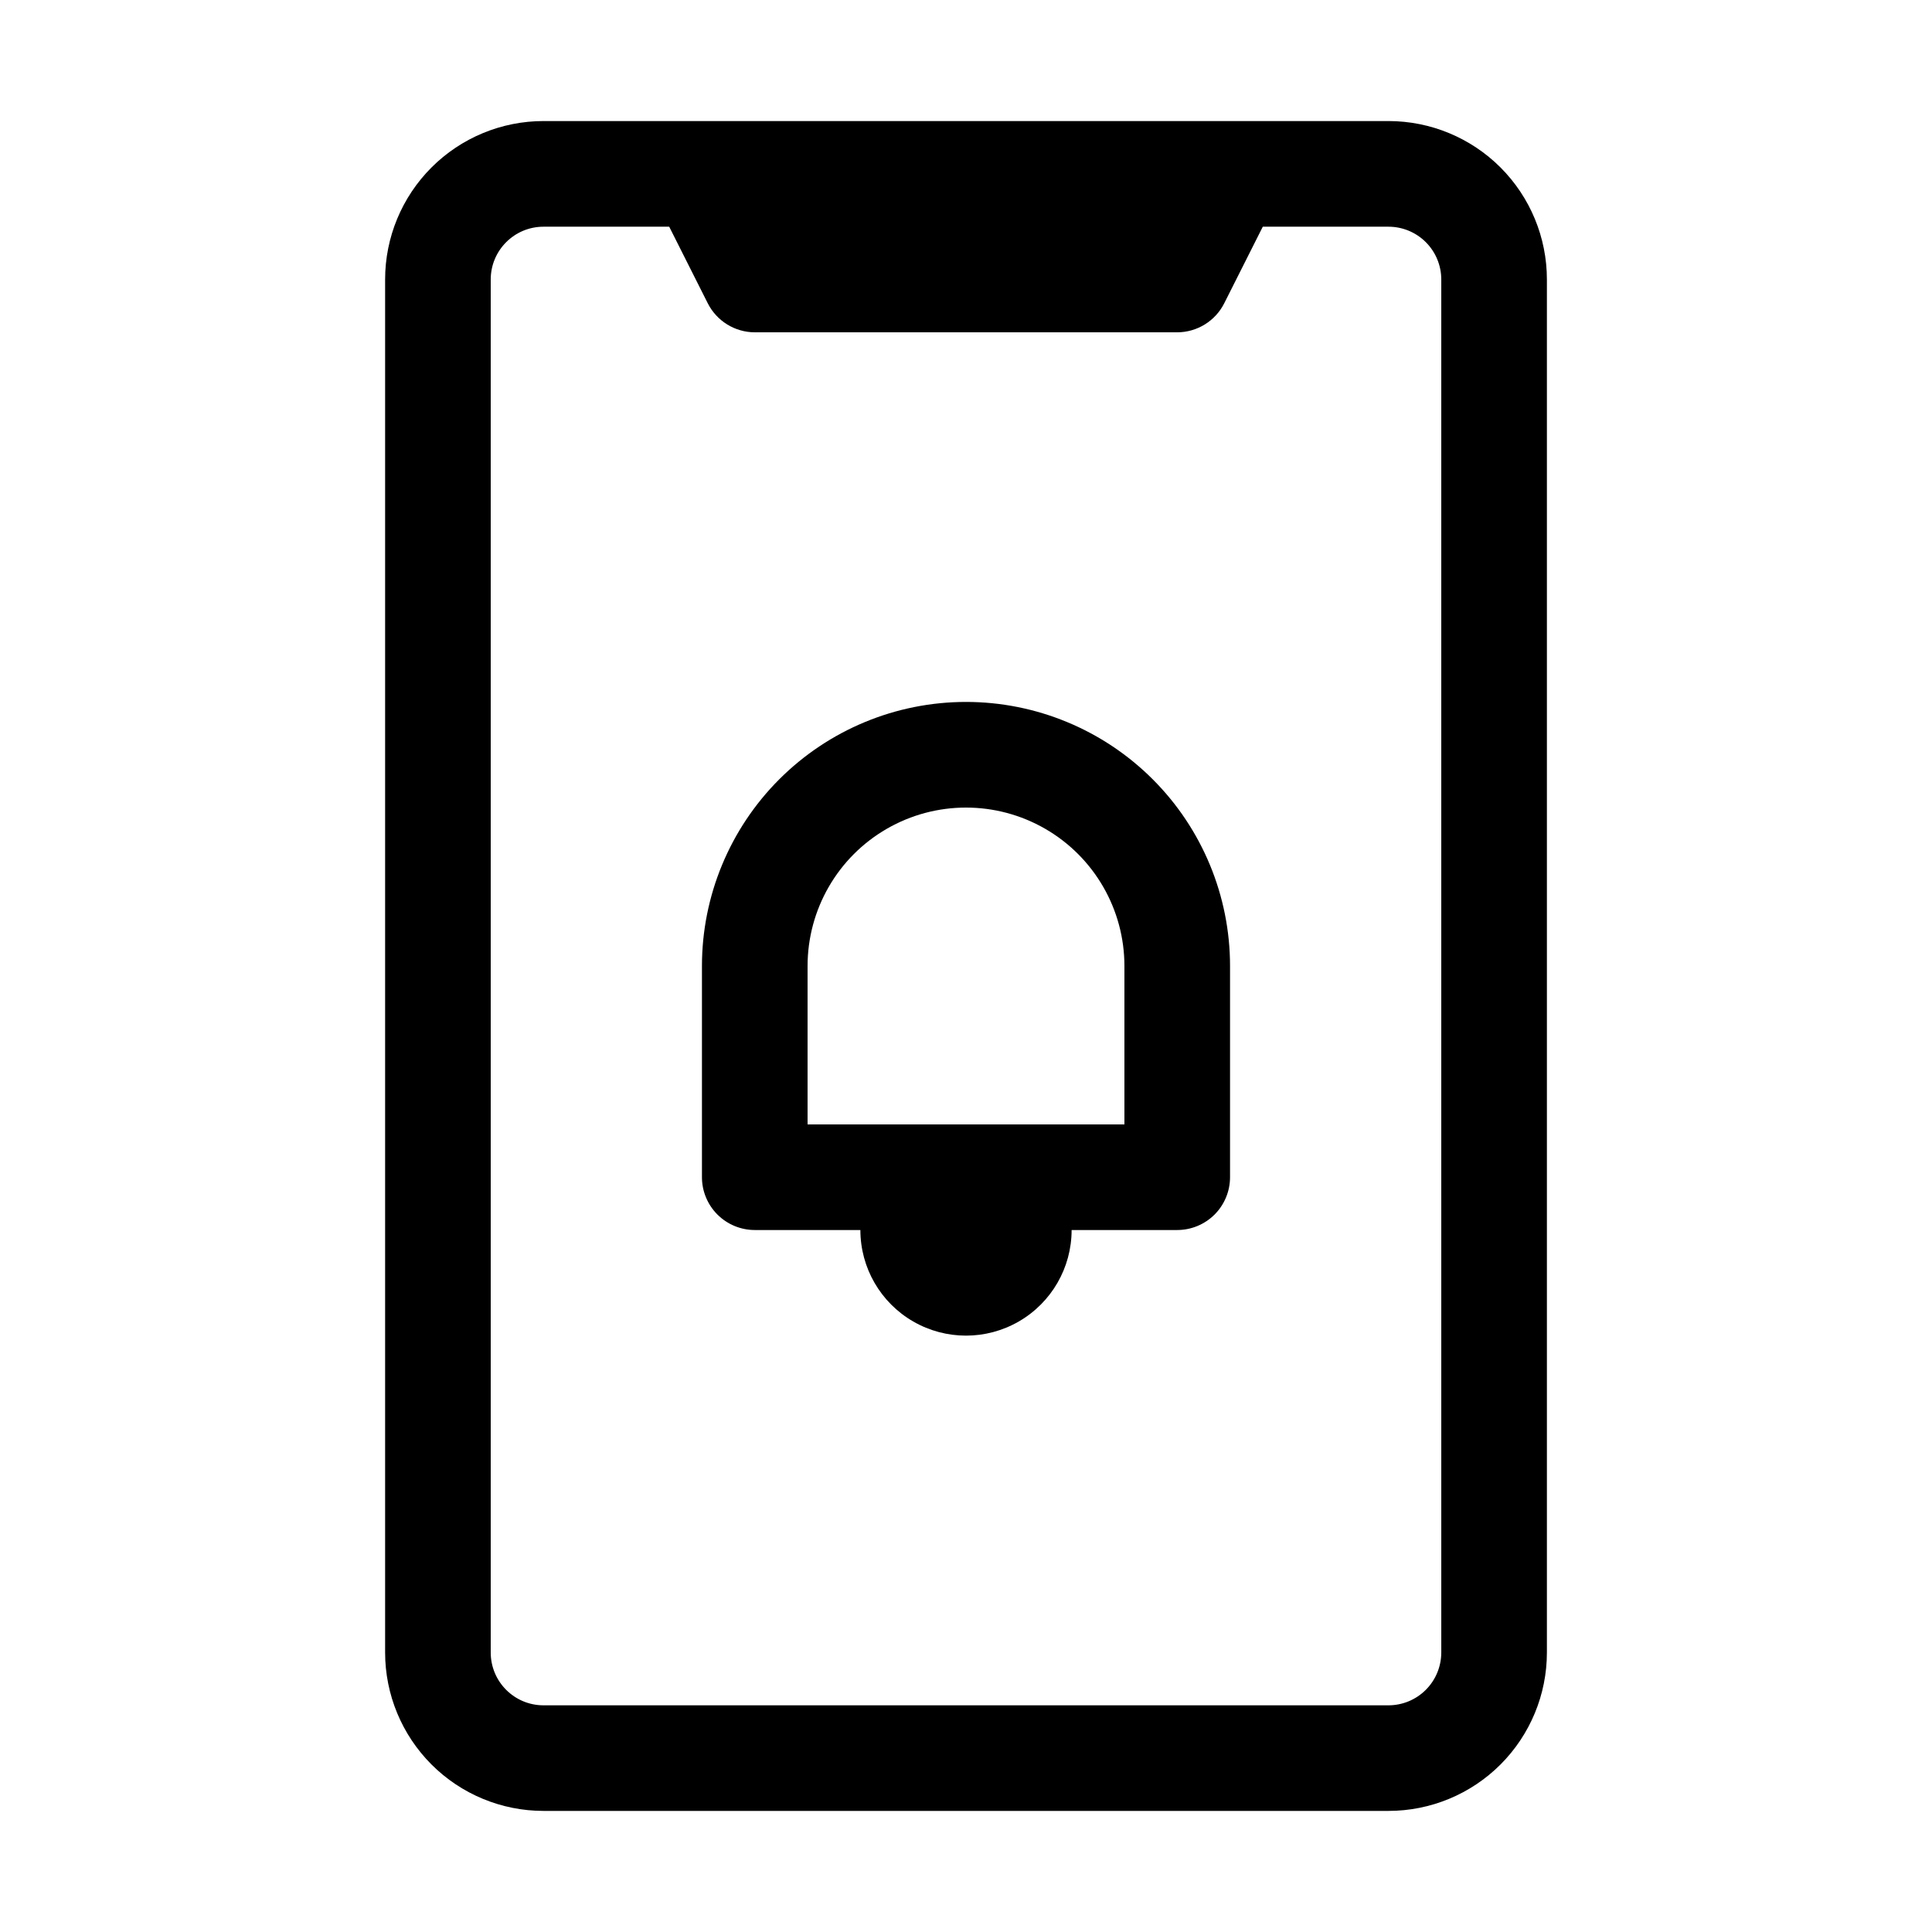 <?xml version="1.0" encoding="UTF-8"?>
<!-- Uploaded to: ICON Repo, www.svgrepo.com, Generator: ICON Repo Mixer Tools -->
<svg fill="#000000" width="800px" height="800px" version="1.1" viewBox="144 144 512 512" xmlns="http://www.w3.org/2000/svg">
 <g>
  <path d="m511.96 176.08h-223.92c-11.133 0-21.812 4.426-29.684 12.297-7.875 7.875-12.297 18.555-12.297 29.688v363.86c0 11.137 4.422 21.812 12.297 29.688 7.871 7.875 18.551 12.297 29.684 12.297h223.92c11.133 0 21.812-4.422 29.688-12.297 7.871-7.875 12.297-18.551 12.297-29.688v-363.86c0-11.133-4.426-21.812-12.297-29.688-7.875-7.871-18.555-12.297-29.688-12.297zm13.996 405.85h-0.004c0 3.711-1.473 7.269-4.098 9.895s-6.184 4.102-9.895 4.102h-223.92c-7.727 0-13.992-6.266-13.992-13.996v-363.86c0-7.727 6.266-13.992 13.992-13.992h33.309l10.215 20.293v-0.004c2.375 4.707 7.188 7.684 12.457 7.699h111.96c5.269-0.016 10.086-2.992 12.457-7.699l10.215-20.289h33.309c3.711 0 7.269 1.473 9.895 4.098s4.098 6.184 4.098 9.895z"/>
  <path d="m400 330.02c-18.559 0-36.359 7.375-49.48 20.496-13.121 13.121-20.496 30.922-20.496 49.48v55.98-0.004c0 3.711 1.477 7.273 4.102 9.898 2.625 2.621 6.184 4.098 9.895 4.098h27.988c0 10 5.336 19.238 13.996 24.238s19.328 5 27.988 0c8.66-5 13.996-14.238 13.996-24.238h27.988c3.711 0 7.273-1.477 9.898-4.098 2.621-2.625 4.098-6.188 4.098-9.898v-55.977c0-18.559-7.371-36.359-20.496-49.48-13.121-13.121-30.918-20.496-49.477-20.496zm41.984 111.96-83.969 0.004v-41.984c0-15 8-28.859 20.992-36.359 12.988-7.5 28.992-7.5 41.984 0 12.988 7.5 20.992 21.359 20.992 36.359z"/>
 </g>
</svg>